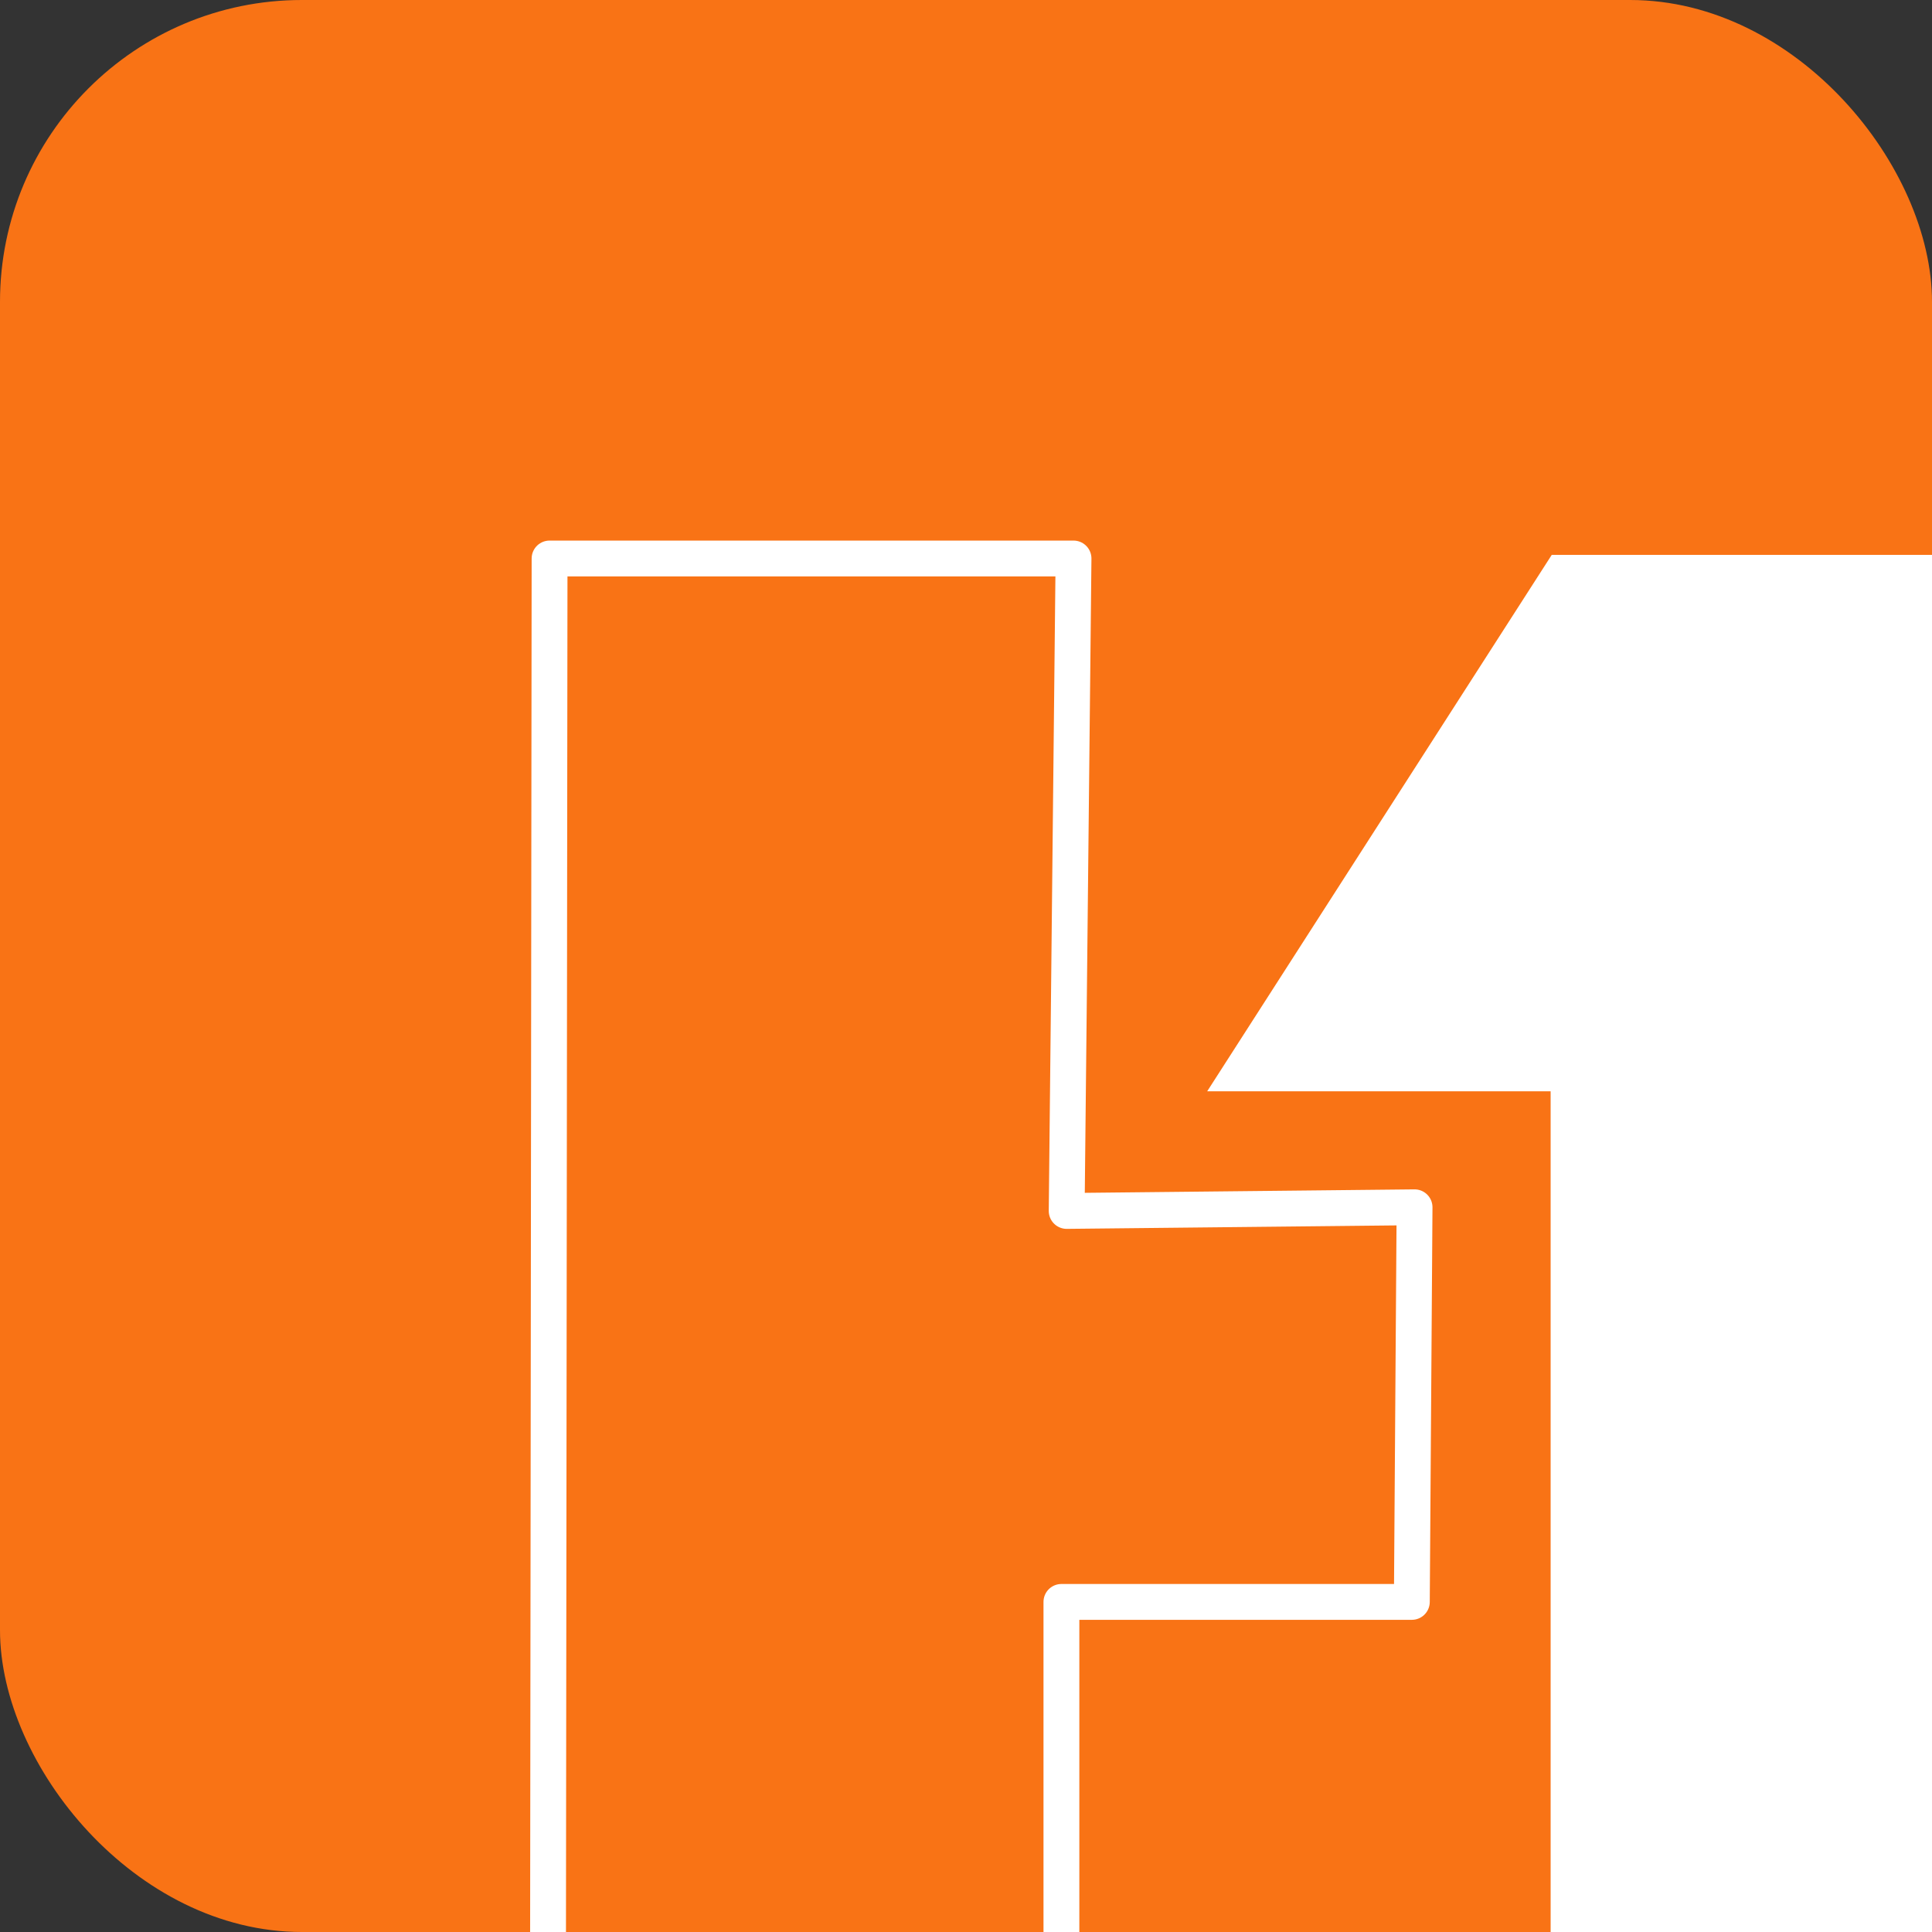 <svg xmlns="http://www.w3.org/2000/svg" viewBox="0 0 512 512">
  <rect x="0" y="0" width="512" height="512" fill="#333333" stroke="none"/>
  <rect width="512" height="512" rx="80" fill="#F97315"/>
  <g transform="translate(56, 56) scale(0.38)">
    <polygon fill="#FFFFFF" points="1248.5,1260.37 934.03,1260.37 934.03,613.7 694.52,613.7 934.82,239.59 1241.71,239.59 1295.28,239.63 1295.28,1260.4"/>
    <polyline fill="none" stroke="#FFFFFF" stroke-width="25" stroke-linecap="round" stroke-linejoin="round" points="596.53,697.14 601.3,242.13 601.04,242.13 235.9,242.13 234.77,1261.31 592.86,1261.31 592.86,969.8 837.24,969.79 837.24,969.79 839.14,694.59 596.53,697.14"/>
  </g>
</svg>
